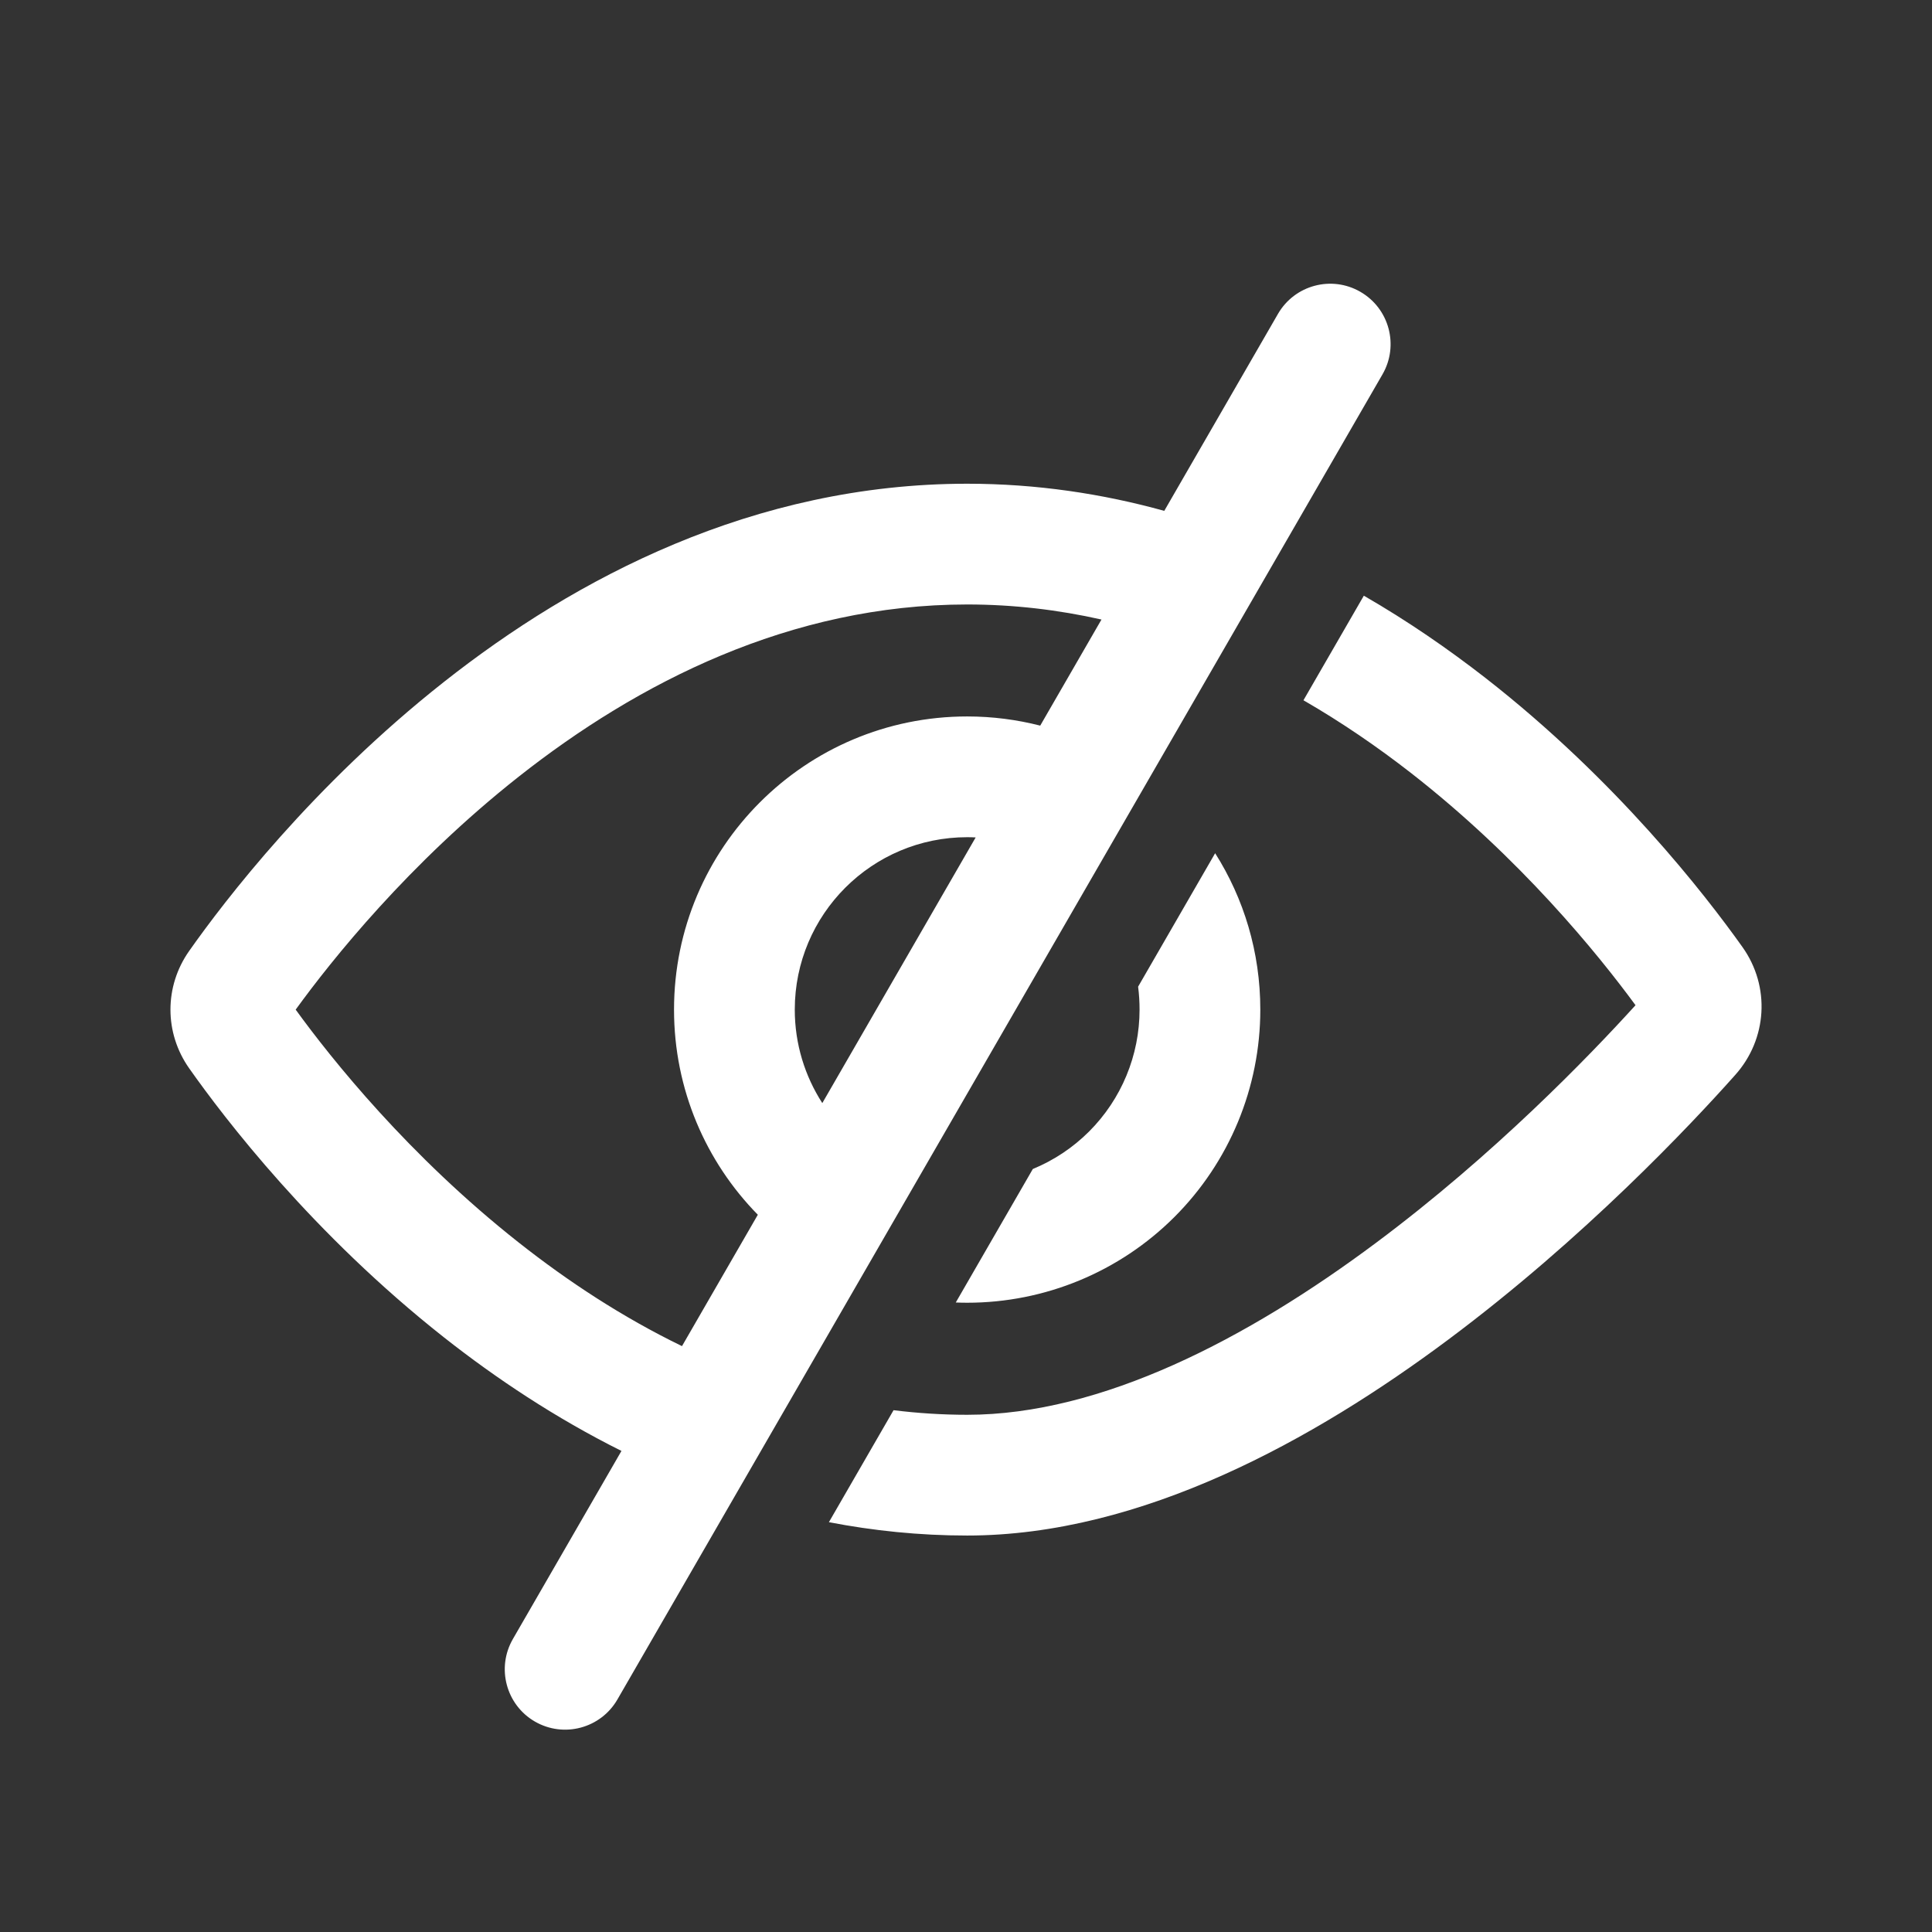 <svg width="24" height="24" viewBox="0 0 24 24" fill="none" xmlns="http://www.w3.org/2000/svg">
<rect x="0" y="0" width="24" height="24" fill="#333333" stroke="none"/>
<path fill-rule="evenodd" clip-rule="evenodd" d="M17.174 4.65C17.381 4.291 17.258 3.832 16.899 3.625C16.541 3.418 16.082 3.541 15.875 3.9L14.463 6.346C13.697 6.134 12.879 6.009 12.015 6.009C9.36 6.009 7.145 7.185 5.516 8.47C3.886 9.755 2.789 11.19 2.35 11.813C2.04 12.253 2.04 12.831 2.35 13.271C2.789 13.894 3.886 15.329 5.516 16.614C6.162 17.123 6.9 17.615 7.72 18.024L6.371 20.361C6.164 20.72 6.287 21.179 6.645 21.386C7.004 21.593 7.463 21.47 7.67 21.111L17.174 4.65ZM8.472 16.722L9.414 15.09C8.77 14.434 8.373 13.534 8.373 12.542C8.373 10.531 10.004 8.9 12.015 8.9C12.328 8.9 12.632 8.94 12.922 9.014L13.683 7.696C13.149 7.576 12.593 7.509 12.015 7.509C9.815 7.509 7.92 8.484 6.445 9.647C5.079 10.724 4.119 11.927 3.673 12.542C4.119 13.157 5.079 14.359 6.445 15.436C7.052 15.915 7.73 16.362 8.472 16.722ZM12.12 10.403C12.085 10.401 12.05 10.4 12.015 10.4C10.832 10.4 9.873 11.359 9.873 12.542C9.873 12.97 9.999 13.368 10.215 13.703L12.12 10.403ZM15.095 10.599L14.138 12.257C14.15 12.35 14.156 12.445 14.156 12.542C14.156 13.11 13.931 13.654 13.529 14.056C13.327 14.258 13.089 14.415 12.83 14.522L11.873 16.18C11.92 16.182 11.967 16.183 12.015 16.183C12.981 16.183 13.907 15.8 14.59 15.117C15.273 14.434 15.656 13.508 15.656 12.542C15.656 11.827 15.451 11.161 15.095 10.599ZM12.015 17.575C11.704 17.575 11.399 17.555 11.1 17.518L10.297 18.909C10.846 19.015 11.42 19.075 12.015 19.075C14.183 19.075 16.325 17.884 17.99 16.642C19.679 15.382 21.004 13.973 21.556 13.353C21.952 12.91 21.996 12.257 21.645 11.764C21.18 11.11 20.076 9.687 18.452 8.421C17.993 8.064 17.489 7.715 16.942 7.4L16.192 8.699C16.669 8.974 17.115 9.281 17.53 9.604C18.885 10.661 19.848 11.848 20.317 12.487C19.741 13.122 18.558 14.347 17.093 15.439C15.495 16.632 13.682 17.575 12.015 17.575Z" fill="white"/>
</svg>

